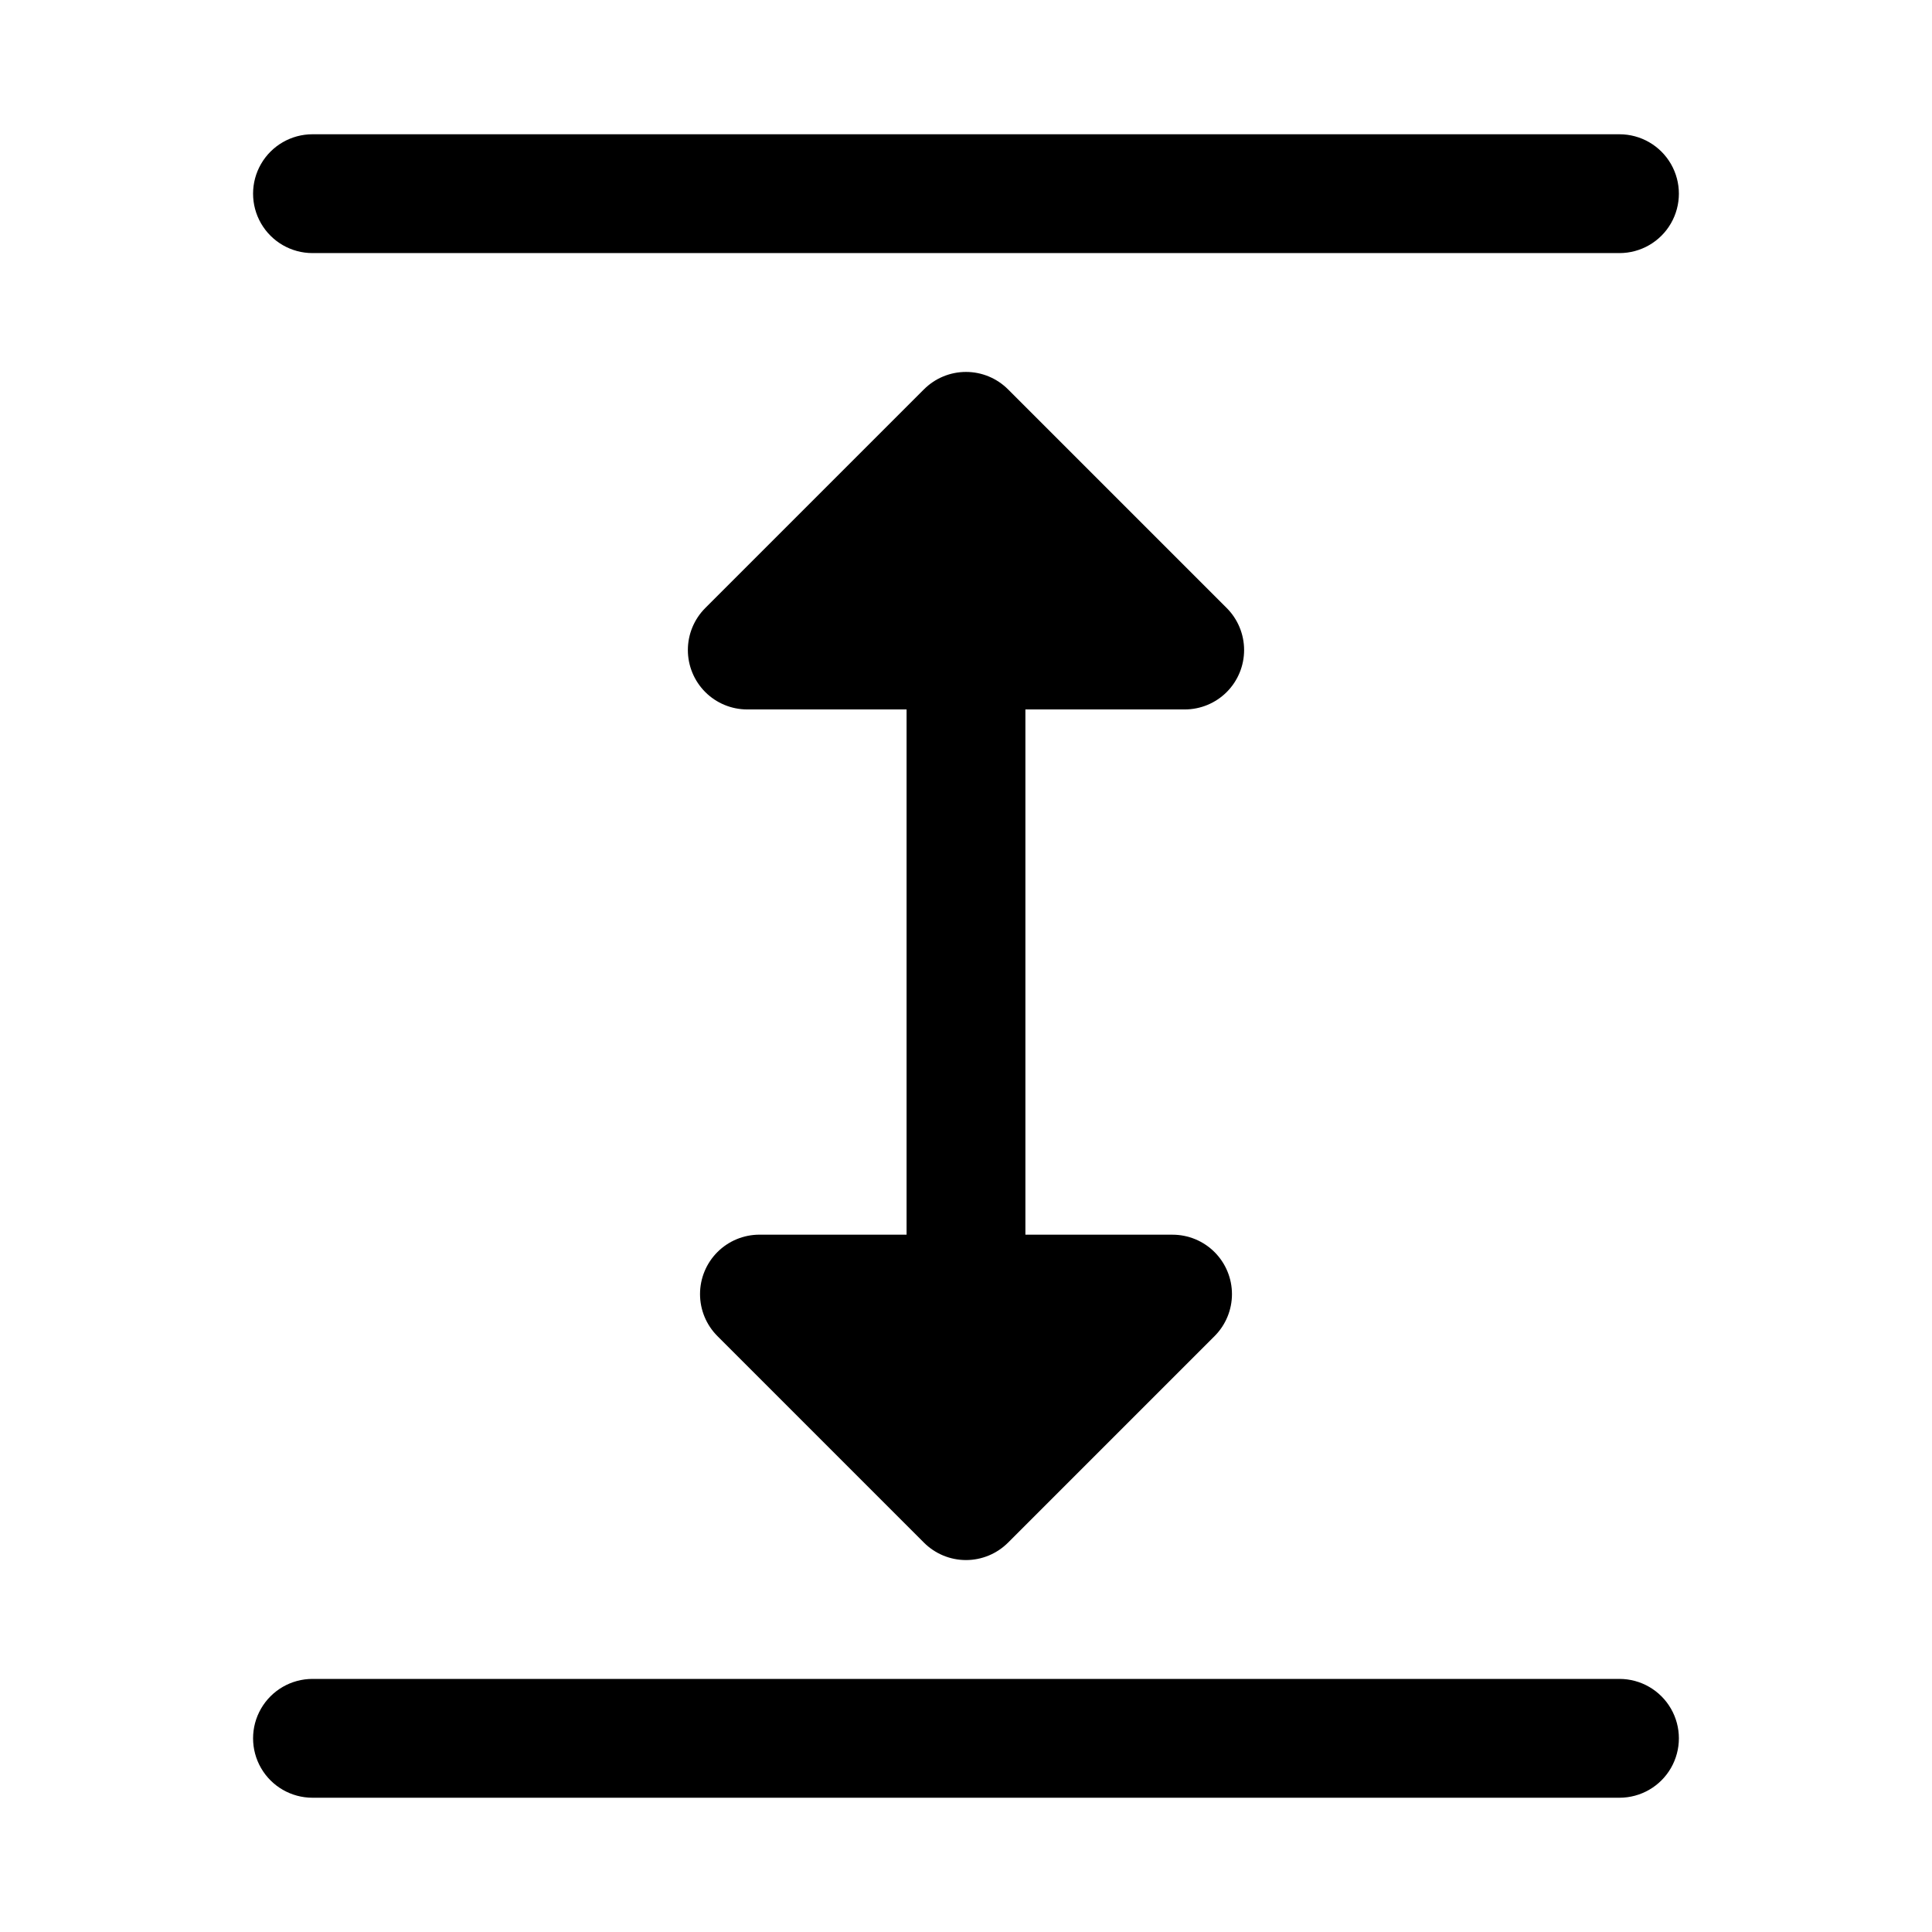 <?xml version="1.0" encoding="UTF-8"?>
<!-- Uploaded to: ICON Repo, www.iconrepo.com, Generator: ICON Repo Mixer Tools -->
<svg fill="#000000" width="800px" height="800px" version="1.1" viewBox="144 144 512 512" xmlns="http://www.w3.org/2000/svg">
 <g>
  <path d="m415.74 332.01h42.219c4.176 0 8.18-1.656 11.133-4.609 2.953-2.953 4.609-6.957 4.609-11.133s-1.656-8.18-4.609-11.133l-57.953-57.953-0.012-0.008c-2.953-2.953-6.957-4.609-11.129-4.609-4.176 0-8.18 1.656-11.133 4.609l-0.012 0.008-57.953 57.953c-2.953 2.953-4.609 6.957-4.609 11.133s1.66 8.18 4.609 11.133c2.953 2.953 6.957 4.609 11.133 4.609h42.219v139.19h-39c-4.176 0.004-8.176 1.66-11.129 4.613s-4.609 6.957-4.609 11.133c0 4.176 1.656 8.18 4.609 11.129l54.734 54.742 0.012 0.008h-0.004c2.953 2.949 6.957 4.606 11.133 4.606 4.172 0 8.176-1.656 11.129-4.606l0.012-0.008 54.734-54.734c2.949-2.949 4.609-6.953 4.609-11.129s-1.66-8.18-4.613-11.133c-2.949-2.953-6.953-4.609-11.129-4.613h-39z"/>
  <path d="m226.81 211.07h346.37c5.625 0 10.82-3 13.633-7.871 2.812-4.871 2.812-10.875 0-15.746s-8.008-7.871-13.633-7.871h-346.37c-5.625 0-10.82 3-13.633 7.871s-2.812 10.875 0 15.746c2.812 4.871 8.008 7.871 13.633 7.871z"/>
  <path d="m573.18 588.93h-346.37c-5.625 0-10.82 3.004-13.633 7.875-2.812 4.871-2.812 10.871 0 15.742 2.812 4.871 8.008 7.871 13.633 7.871h346.37c5.625 0 10.82-3 13.633-7.871 2.812-4.871 2.812-10.871 0-15.742-2.812-4.871-8.008-7.875-13.633-7.875z"/>
 </g>
</svg>